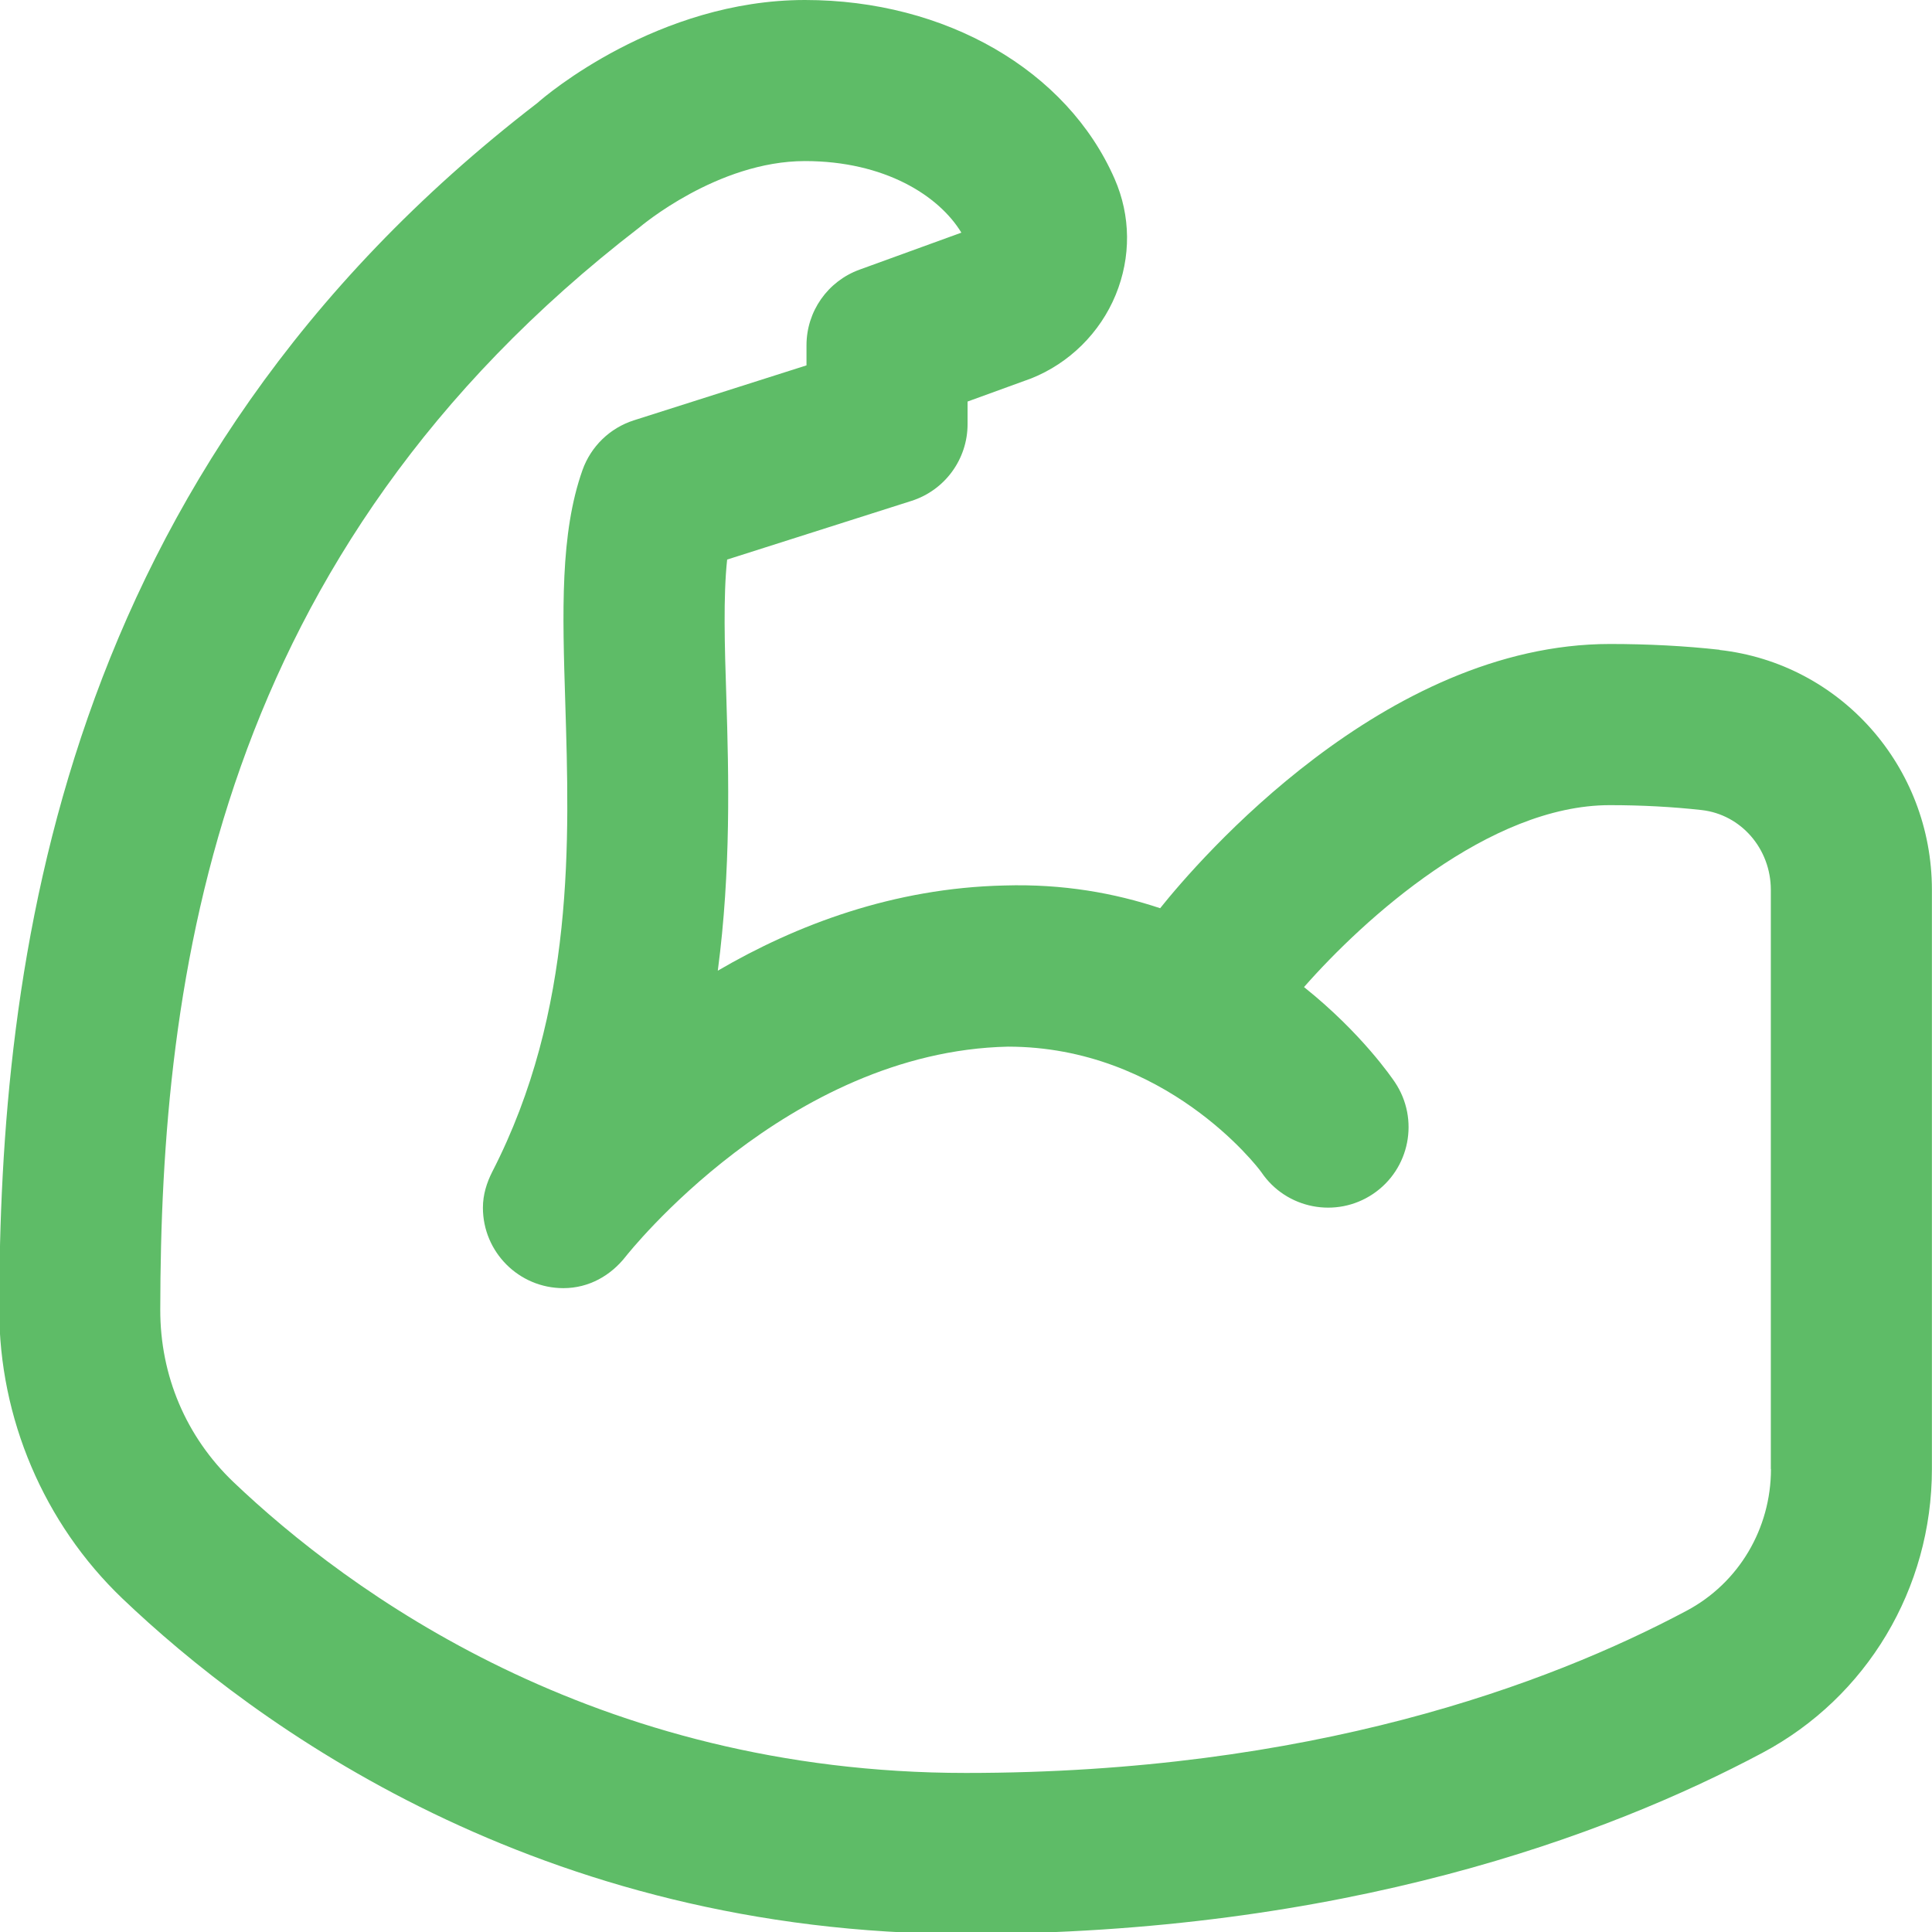 <svg width="43" height="43" viewBox="0 0 43 43" fill="none" xmlns="http://www.w3.org/2000/svg">
<g clip-path="url(#clip0_162_18)">
<path d="M38.273 14.462C37.503 14.376 36.68 14.333 35.833 14.333C30.809 14.333 26.67 19.153 25.821 20.214C24.809 19.877 23.659 19.669 22.356 19.708C19.882 19.764 17.724 20.584 15.976 21.604C16.271 19.364 16.22 17.268 16.166 15.523C16.128 14.373 16.096 13.269 16.184 12.454L20.287 11.148C21.03 10.911 21.535 10.22 21.535 9.44V8.937L22.949 8.423C23.798 8.086 24.485 7.407 24.832 6.561C25.176 5.721 25.169 4.805 24.807 3.979C23.748 1.562 21.043 0 17.916 0C14.646 0 12.142 2.127 11.963 2.29C1.241 10.535 -0.008 21.563 -0.017 29.14C-0.02 31.564 0.978 33.907 2.721 35.575C5.643 38.365 11.97 43.043 21.498 43.043C29.893 43.043 35.77 40.852 39.223 39.014C41.552 37.776 42.998 35.353 42.998 32.696V19.805C42.998 17.064 40.966 14.767 38.271 14.466L38.273 14.462ZM39.416 32.694C39.416 34.024 38.698 35.233 37.54 35.849C34.448 37.496 29.155 39.46 21.5 39.46C13.219 39.46 7.731 35.401 5.195 32.985C4.142 31.978 3.563 30.616 3.567 29.145C3.576 21.747 4.785 12.332 14.232 5.061C14.249 5.047 15.965 3.585 17.916 3.585C19.683 3.585 20.894 4.35 21.397 5.178L19.129 6.002C18.42 6.26 17.95 6.932 17.95 7.684V8.132L14.111 9.354C13.575 9.524 13.152 9.935 12.964 10.463C12.464 11.875 12.518 13.618 12.581 15.636C12.674 18.68 12.803 22.487 10.957 26.078C10.834 26.321 10.748 26.587 10.748 26.879C10.748 27.868 11.55 28.67 12.539 28.67C13.113 28.67 13.598 28.385 13.926 27.966C13.962 27.921 17.52 23.403 22.433 23.295C25.927 23.295 27.982 25.954 28.077 26.094C28.629 26.907 29.739 27.124 30.558 26.574C31.379 26.022 31.597 24.91 31.046 24.087C30.988 24.001 30.306 22.994 29.023 21.969C30.358 20.45 33.144 17.92 35.829 17.92C36.544 17.92 37.232 17.958 37.872 18.029C38.75 18.128 39.413 18.891 39.413 19.807V32.698L39.416 32.694Z" fill="#5EBC67"/>
</g>
<defs>
<clipPath id="clip0_162_18">
<rect width="43" height="43" fill="white"/>
</clipPath>
</defs>
</svg>
